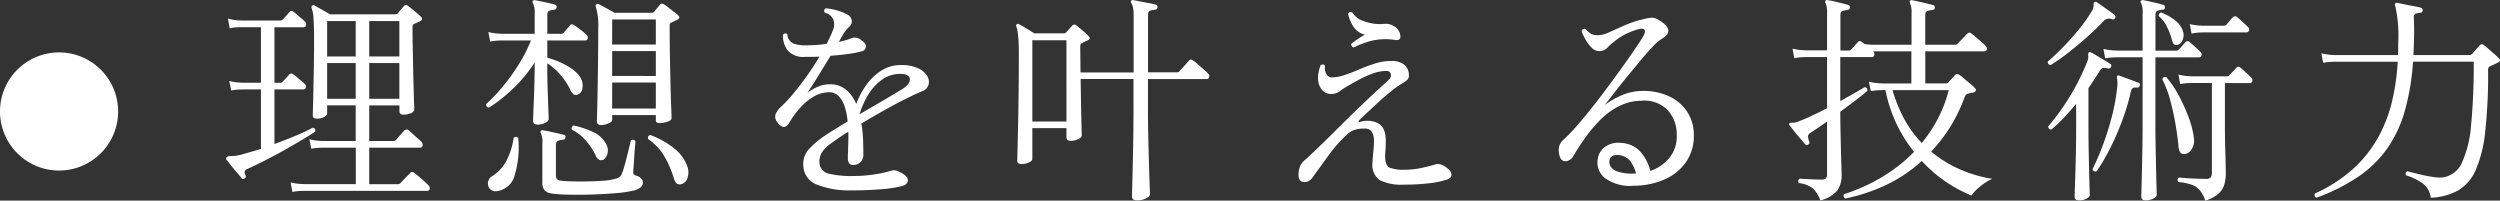 <svg xmlns="http://www.w3.org/2000/svg" width="169.317" height="13.585" viewBox="0 0 169.317 13.585">
  <rect x="0" y="0" width="169.317" height="13.585" fill="#333333" stroke="none"/>
  <g id="Group_394" data-name="Group 394" transform="translate(-54 -311)">
    <path id="Path_721" data-name="Path 721" d="M5.085.51l-.12-.645a3.714,3.714,0,0,0,.645.1l.27.015h3.5V-2.49H7.17l-.247.007a3.631,3.631,0,0,0-.562.068L6.24-3.06a3.714,3.714,0,0,0,.645.105l.27.015h2.22V-5.355H7.44V-4.8q0,.105-.187.225a.955.955,0,0,1-.517.12q-.27,0-.27-.225,0-.09.015-.577t.03-1.238q.015-.75.03-1.635T6.555-9.9q0-.81-.038-1.32a2.486,2.486,0,0,0-.128-.72.157.157,0,0,1,.03-.165.143.143,0,0,1,.165-.015q.135.075.488.278t.577.322h4.4a.223.223,0,0,0,.165-.06l.42-.495a.2.2,0,0,1,.3,0q.15.105.435.345t.42.375q.195.165-.075.315-.075.03-.173.075t-.2.09a.226.226,0,0,0-.09.075.406.406,0,0,0-.03.195q0,.615.015,1.335t.03,1.432q.015.712.03,1.312t.03.983q.015.382.015.457,0,.15-.21.255a1.169,1.169,0,0,1-.525.105q-.27,0-.27-.225v-.4H10.29V-2.94h1.65a.229.229,0,0,0,.165-.075q.045-.045.165-.187t.24-.278q.12-.135.165-.18a.208.208,0,0,1,.27-.015,2.217,2.217,0,0,1,.263.225q.172.165.352.322t.255.233a.3.3,0,0,1,.09.27.173.173,0,0,1-.195.135H10.29V-.015h1.935a.223.223,0,0,0,.165-.06l.675-.705a.182.182,0,0,1,.27,0q.21.15.517.42A5.7,5.7,0,0,1,14.3.06a.242.242,0,0,1,.083.248.155.155,0,0,1-.158.127H5.895L5.648.442A3.631,3.631,0,0,0,5.085.51ZM1.845-.405a.133.133,0,0,1-.21-.03q-.09-.12-.292-.352t-.4-.48l-.315-.4q-.06-.09-.015-.15a.325.325,0,0,1,.292-.1A3.03,3.03,0,0,0,1.56-2q.27-.075.63-.18L2.955-2.4V-6.435H1.74l-.247.008a3.327,3.327,0,0,0-.548.067L.81-7.005a3.712,3.712,0,0,0,.652.105l.278.015H2.955V-10.65H1.635l-.247.007a3.327,3.327,0,0,0-.548.068l-.12-.66a3.09,3.09,0,0,0,.645.12l.27.015h2.64a.229.229,0,0,0,.165-.075q.075-.075.233-.255t.217-.24q.075-.09.135-.083a.377.377,0,0,1,.15.068q.075.06.225.188l.307.262q.158.135.218.2a.224.224,0,0,1,.09.24.159.159,0,0,1-.165.15H3.87v3.765h.39a.2.2,0,0,0,.165-.075q.075-.075.233-.247t.218-.247a.2.2,0,0,1,.285,0,1.7,1.7,0,0,1,.225.18q.15.135.308.263t.217.187A.245.245,0,0,1,6-6.577a.157.157,0,0,1-.165.142H3.87v3.7q.78-.285,1.492-.585a10.335,10.335,0,0,0,1.1-.525q.225.03.165.27-.4.27-.983.615t-1.215.7q-.638.352-1.26.667t-1.118.54a.325.325,0,0,0-.187.142.4.4,0,0,0,.038.277A.153.153,0,0,1,1.845-.405ZM10.29-5.8h2.04V-8.22H10.29Zm0-2.865h2.04v-2.4H10.29ZM7.44-5.8H9.375V-8.22H7.44Zm0-2.865H9.375v-2.4H7.44ZM26.025-4.02a.441.441,0,0,1-.225-.052.231.231,0,0,1-.09-.218q0-.06.015-.585t.03-1.387q.015-.863.03-1.973T25.8-10.59a4.294,4.294,0,0,0-.165-1.44.157.157,0,0,1,.03-.165.143.143,0,0,1,.165-.015q.18.09.525.278t.54.307h2.52a.223.223,0,0,0,.165-.06q.09-.105.195-.24t.2-.24q.12-.15.3-.015a2.525,2.525,0,0,1,.292.21q.188.15.375.292a2.831,2.831,0,0,1,.263.218q.1.09.083.172a.2.2,0,0,1-.113.128q-.1.045-.218.1t-.2.1a.146.146,0,0,0-.09.06.406.406,0,0,0-.03.195q0,1.155.022,2.227T30.7-6.54q.023.87.045,1.41t.022.63q0,.165-.285.255a1.716,1.716,0,0,1-.51.09.429.429,0,0,1-.2-.037Q29.7-4.23,29.7-4.38v-.315H26.745v.33q0,.135-.27.24A1.3,1.3,0,0,1,26.025-4.02ZM21.7-4.05q-.315,0-.315-.27,0-.06.015-.435t.038-.923q.022-.547.037-1.11T21.495-7.8v-.465A9.287,9.287,0,0,1,20.01-6.472a10.439,10.439,0,0,1-1.6,1.267q-.225-.03-.2-.24a10.971,10.971,0,0,0,1.133-1.192,13.99,13.99,0,0,0,1.08-1.5A9.6,9.6,0,0,0,21.24-9.75H19.275l-.247.007a3.327,3.327,0,0,0-.548.068l-.12-.645a3.714,3.714,0,0,0,.645.105l.27.015h2.22v-1.38a1.352,1.352,0,0,0-.12-.7.162.162,0,0,1,0-.165.206.206,0,0,1,.15-.03q.24.045.668.135t.667.165q.15.045.12.18,0,.135-.165.165a1.755,1.755,0,0,0-.307.06q-.157.045-.157.27V-10.2H23.3a.175.175,0,0,0,.15-.06q.075-.09.225-.262t.21-.247q.1-.135.285-.015.165.1.427.307a4.3,4.3,0,0,1,.4.337.245.245,0,0,1,.09.248q-.03.143-.15.142H22.35v1.17a5.516,5.516,0,0,1,.8.278,4.88,4.88,0,0,1,.84.457,2.027,2.027,0,0,1,.608.615,1.036,1.036,0,0,1,.135.675.5.5,0,0,1-.315.465.318.318,0,0,1-.27,0,.662.662,0,0,1-.24-.33,4.716,4.716,0,0,0-.653-.983,4.012,4.012,0,0,0-.907-.8v.42q0,.45.015,1T22.4-5.73q.015.51.03.863t.015.443q0,.135-.24.255A1.094,1.094,0,0,1,21.7-4.05Zm1.23,4.7q-.18-.015-.39-.053a.659.659,0,0,1-.368-.2.766.766,0,0,1-.157-.54V-2.76a1.464,1.464,0,0,0-.1-.705.162.162,0,0,1,0-.165.136.136,0,0,1,.15-.03,3.383,3.383,0,0,1,.427.075l.532.12q.27.06.435.105.15.015.12.18a.148.148,0,0,1-.165.15,1.55,1.55,0,0,0-.315.068q-.165.053-.165.277V-.6A.39.39,0,0,0,23-.367a.38.38,0,0,0,.255.112A5.8,5.8,0,0,0,23.9-.21q.473.015,1.065.008T26.1-.248a4.042,4.042,0,0,0,.84-.127,1.17,1.17,0,0,0,.27-.105.4.4,0,0,0,.165-.195,3.137,3.137,0,0,0,.173-.488q.1-.338.195-.727l.173-.69q.075-.3.09-.39a.209.209,0,0,1,.315.045q0,.06-.03.368t-.053.682q-.022.375-.045.683T28.17-.81a.165.165,0,0,0,.052.142.8.8,0,0,0,.173.082.7.7,0,0,1,.3.173.392.392,0,0,1,.135.292.435.435,0,0,1-.173.33A1.214,1.214,0,0,1,28.1.435a6.837,6.837,0,0,1-.937.142Q26.6.63,25.958.66T24.712.7Q24.1.7,23.632.69T22.935.645Zm3.81-5.79H29.7V-6.9H26.745Zm0-4.335H29.7v-1.695H26.745Zm0,2.13H29.7V-9.03H26.745ZM31.47-.03a.387.387,0,0,1-.308-.007Q31.005-.105,30.9-.48a6.776,6.776,0,0,0-.593-1.372,3.651,3.651,0,0,0-1.132-1.223q-.045-.225.15-.27a5.642,5.642,0,0,1,1.612.9,2.679,2.679,0,0,1,.908,1.26,1.145,1.145,0,0,1,.007.72A.618.618,0,0,1,31.47-.03ZM18.975.45A.536.536,0,0,1,18.458.3a.557.557,0,0,1-.12-.45.534.534,0,0,1,.247-.39,2.759,2.759,0,0,0,.938-.953A4.8,4.8,0,0,0,20.07-3.15a.2.2,0,0,1,.315.015,6.665,6.665,0,0,1-.24,2.5A1.432,1.432,0,0,1,18.975.45ZM26.16-1.68a.34.34,0,0,1-.285.023.574.574,0,0,1-.255-.322A4.434,4.434,0,0,0,25-2.925a3.031,3.031,0,0,0-.983-.78.2.2,0,0,1,.12-.285,6.038,6.038,0,0,1,1.282.428,1.793,1.793,0,0,1,.892.787.839.839,0,0,1,.113.682A.664.664,0,0,1,26.16-1.68ZM42.96.405A6.063,6.063,0,0,1,40.65.03a1.422,1.422,0,0,1-.96-1.29,1.471,1.471,0,0,1,.383-1.132A6.092,6.092,0,0,1,41.19-3.33q.27-.18.66-.42t.84-.51a4.5,4.5,0,0,0-.187-.975,1.91,1.91,0,0,0-.4-.727.873.873,0,0,0-.675-.278,2.019,2.019,0,0,0-1.02.285,3.716,3.716,0,0,0-.892.72,5.93,5.93,0,0,0-.683.9q-.24.435-.45.443t-.435-.293a.6.6,0,0,1-.135-.585,1.438,1.438,0,0,1,.345-.465,9.76,9.76,0,0,0,.847-.907q.458-.548.923-1.2t.855-1.313q-.24.015-.487.015h-.472a1.43,1.43,0,0,1-1.185-.42,1.671,1.671,0,0,1-.33-1.065.185.185,0,0,1,.3-.045.71.71,0,0,0,.4.623,2.257,2.257,0,0,0,.81.127q.33,0,.7-.022t.75-.083q.12-.225.225-.45t.18-.42a1.013,1.013,0,0,0,.052-.765.815.815,0,0,0-.577-.465q-.12-.2.06-.3a3.3,3.3,0,0,1,.765.142,3.3,3.3,0,0,1,.72.293.506.506,0,0,1,.277.4.459.459,0,0,1-.172.412,1.723,1.723,0,0,0-.225.24,3.067,3.067,0,0,0-.18.255q-.06.105-.135.24T42.1-9.66a3.849,3.849,0,0,0,.8-.225.821.821,0,0,1,.307-.06.763.763,0,0,1,.4.165q.345.24.322.465a.345.345,0,0,1-.292.3,5.829,5.829,0,0,1-.863.173q-.577.082-1.237.128-.42.69-.847,1.38t-.728,1.14a3.114,3.114,0,0,1,.69-.413,1.982,1.982,0,0,1,.81-.172A1.663,1.663,0,0,1,42.6-6.4a2.58,2.58,0,0,1,.675.952,5.259,5.259,0,0,1,.69-1.3,3.667,3.667,0,0,1,1.02-.968,2.4,2.4,0,0,1,1.305-.367,2.653,2.653,0,0,1,1.192.225,1.351,1.351,0,0,1,.608.532.743.743,0,0,1,.075.592.672.672,0,0,1-.42.42q-.48.2-1.162.54T45.135-5q-.765.427-1.515.878a8.037,8.037,0,0,1,.12,1.178q.015.577.015.922a.653.653,0,0,1-.21.525.68.68,0,0,1-.45.18.348.348,0,0,1-.308-.12.575.575,0,0,1-.082-.33v-.173a2.149,2.149,0,0,1,.015-.232q0-.27.015-.638t0-.758q-.345.21-.645.42l-.555.39a2.065,2.065,0,0,0-.615.638,1.243,1.243,0,0,0-.135.7.809.809,0,0,0,.667.7A6.617,6.617,0,0,0,43.08-.57a9.212,9.212,0,0,0,1.4-.105A7.3,7.3,0,0,0,45.54-.9a1.111,1.111,0,0,1,.3-.06.8.8,0,0,1,.285.075q.63.285.645.577T46.4.105A8.243,8.243,0,0,1,44.91.33Q43.965.405,42.96.405Zm.54-5.16q.75-.435,1.507-.877T46.38-6.45q.555-.345.525-.69t-.645-.345A2.084,2.084,0,0,0,45-7.08a3.471,3.471,0,0,0-.93,1.028A5.424,5.424,0,0,0,43.5-4.755ZM62.295,1.08q-.345,0-.345-.27,0-.06.015-.63T62-1.29q.022-.9.037-1.942t.015-2.047V-7.14H58.47q.015.9.03,1.755t.03,1.432q.015.577.015.653,0,.12-.232.232a1.208,1.208,0,0,1-.533.113q-.27,0-.27-.24V-3.81H55.2v2.1q0,.105-.218.217a1.223,1.223,0,0,1-.562.113.281.281,0,0,1-.165-.053.18.18,0,0,1-.075-.158q0-.06.015-.683t.037-1.635q.023-1.012.038-2.28t.015-2.618q0-.795-.045-1.237a2.712,2.712,0,0,0-.12-.638q-.045-.1.015-.15a.118.118,0,0,1,.165-.015q.15.075.487.278t.548.338h1.98a.223.223,0,0,0,.165-.06l.42-.465a.2.2,0,0,1,.3,0q.12.09.4.33a4.576,4.576,0,0,1,.4.375q.2.165-.06.3a1.194,1.194,0,0,0-.187.082q-.1.053-.187.1a.226.226,0,0,0-.09.075.406.406,0,0,0-.03.195q0,.36.007.8t.008.915h3.6v-3.9a2.258,2.258,0,0,0-.045-.5.849.849,0,0,0-.12-.3.128.128,0,0,1,0-.165.171.171,0,0,1,.15-.03q.18.03.472.09t.585.112q.292.052.458.1a.175.175,0,0,1,.12.18.181.181,0,0,1-.165.165,1.747,1.747,0,0,0-.323.06q-.157.045-.158.27V-7.59h1.95a.223.223,0,0,0,.165-.06q.045-.06.188-.21t.277-.307q.135-.158.18-.2.075-.09.135-.09a.292.292,0,0,1,.15.06,2.646,2.646,0,0,1,.323.255q.2.18.4.352a2.788,2.788,0,0,1,.293.278.222.222,0,0,1,.082.24.157.157,0,0,1-.157.135H63.03v1.875q0,.99.022,2T63.1-1.38q.023.87.045,1.425t.022.63q0,.135-.263.27A1.31,1.31,0,0,1,62.295,1.08ZM55.2-4.26h2.31V-9.765H55.2ZM80.37.015a3.281,3.281,0,0,1-1.65-.308,1.249,1.249,0,0,1-.48-1.177q0-.15.015-.315t.03-.345q.045-.39.052-.772a1.254,1.254,0,0,0-.128-.63.528.528,0,0,0-.51-.248,2.093,2.093,0,0,0-.72.1,1.582,1.582,0,0,0-.51.337,9.564,9.564,0,0,0-1.238,1.418q-.578.8-1.072,1.478a.692.692,0,0,1-.285.24.588.588,0,0,1-.285.045q-.4-.03-.36-.57a1.566,1.566,0,0,1,.127-.555,1.5,1.5,0,0,1,.382-.435q.465-.42,1.132-1.072t1.418-1.4q.75-.742,1.47-1.425T79.035-6.8a4.364,4.364,0,0,0,.36-.345.378.378,0,0,0,.09-.255q0-.285-.33-.285a2.628,2.628,0,0,0-.825.15,5.992,5.992,0,0,0-.893.382q-.442.233-.817.457a4.483,4.483,0,0,0-.57.36.94.94,0,0,1-.555.21.821.821,0,0,1-.63-.225A1.178,1.178,0,0,1,74.58-6.9a1.692,1.692,0,0,1-.007-.615,2.631,2.631,0,0,1,.158-.57q.225-.105.3.075a.724.724,0,0,0,.068.5.4.4,0,0,0,.367.262,2.805,2.805,0,0,0,.893-.165q.488-.165,1.013-.39a10.793,10.793,0,0,1,1.057-.39,3.511,3.511,0,0,1,1.043-.165,1.383,1.383,0,0,1,.923.255.913.913,0,0,1,.307.69.4.4,0,0,1-.135.352,2.374,2.374,0,0,1-.36.247q-.075.045-.143.09t-.143.09a14.3,14.3,0,0,0-1.29,1.073q-.69.637-1.29,1.207-.06.06-.037.1t.083.022q.075-.015.188-.045a.959.959,0,0,1,.247-.03,1.5,1.5,0,0,1,.825.187.95.95,0,0,1,.39.488,1.916,1.916,0,0,1,.1.638q0,.337-.015.652-.015.12-.022.233t-.007.2q0,.63.307.773a2.493,2.493,0,0,0,.983.142,5.555,5.555,0,0,0,1.237-.135q.592-.135.923-.24a.684.684,0,0,1,.3.008,1.411,1.411,0,0,1,.51.308.518.518,0,0,1,.233.412q-.007.217-.338.322a5.606,5.606,0,0,1-1.162.24A14.443,14.443,0,0,1,80.37.015ZM76.965-9.27a.239.239,0,0,1-.135-.105.206.206,0,0,1-.03-.15q.195-.15.442-.323a3.928,3.928,0,0,1,.488-.293,1.289,1.289,0,0,1-.773-.525,2.5,2.5,0,0,1-.368-.885.183.183,0,0,1,.285-.09,1.41,1.41,0,0,0,.765.578,3.028,3.028,0,0,0,1.4.188,1.016,1.016,0,0,1,.585.12.862.862,0,0,1,.39.36.643.643,0,0,1,.1.48q-.06.165-.315.135a4.25,4.25,0,0,0-1.5.023A5.791,5.791,0,0,0,76.965-9.27ZM95.925.09a2.893,2.893,0,0,1-1.943-.518A1.348,1.348,0,0,1,93.5-1.755a1.2,1.2,0,0,1,.54-.825,1.584,1.584,0,0,1,1.095-.225,1.859,1.859,0,0,1,1.223.563,3.183,3.183,0,0,1,.7,1.328,2.861,2.861,0,0,0,1.275-.87,2.306,2.306,0,0,0,.51-1.59,2.42,2.42,0,0,0-.622-1.665,2.194,2.194,0,0,0-1.763-.63,3.469,3.469,0,0,0-1.493.352,4.787,4.787,0,0,0-1.245.893,9.428,9.428,0,0,0-1.028,1.2q-.465.645-.84,1.275a.637.637,0,0,1-.5.375.369.369,0,0,1-.4-.24,1.314,1.314,0,0,1-.09-.668.885.885,0,0,1,.33-.562,12.837,12.837,0,0,0,.893-.93q.5-.57,1.05-1.267t1.087-1.425q.54-.728,1.013-1.388t.81-1.162q.337-.5.488-.743.195-.33.143-.48t-.338-.09a4.237,4.237,0,0,0-1.785.9,3.01,3.01,0,0,0-.427.39.758.758,0,0,1-.562.21.719.719,0,0,1-.5-.248,2.4,2.4,0,0,1-.42-.57,4.9,4.9,0,0,1-.247-.517q.06-.225.27-.165a1.5,1.5,0,0,0,.39.338.99.99,0,0,0,.51.082,1.877,1.877,0,0,0,.705-.2q.45-.2,1.027-.457a6.991,6.991,0,0,1,1.208-.405,3.083,3.083,0,0,1,.667-.12.849.849,0,0,1,.443.15q1.215.72.18,1.3a3.184,3.184,0,0,0-.608.54q-.4.42-.862.983T95.378-7.17Q94.9-6.585,94.53-6.1t-.57.727a5.35,5.35,0,0,1,1.162-.667A3.569,3.569,0,0,1,96.45-6.33a4.11,4.11,0,0,1,1.9.375A2.964,2.964,0,0,1,99.563-4.9,2.807,2.807,0,0,1,100-3.4a3.127,3.127,0,0,1-.525,1.883A3.467,3.467,0,0,1,98.018-.338,5.243,5.243,0,0,1,95.925.09Zm.03-.825h.135a2.546,2.546,0,0,0-.36-.8,1.083,1.083,0,0,0-.645-.42.933.933,0,0,0-.51-.008.4.4,0,0,0-.285.323.581.581,0,0,0,.06.4.854.854,0,0,0,.488.368A3.035,3.035,0,0,0,95.955-.735ZM108.57,1.08a2.189,2.189,0,0,0-.518-.825,1.915,1.915,0,0,0-.937-.345.181.181,0,0,1-.037-.165.21.21,0,0,1,.1-.135q.21.015.645.038t.795.023a.463.463,0,0,0,.323-.083.384.384,0,0,0,.082-.278V-4.26q-.33.24-.622.435t-.5.33q-.18.12-.165.262a1.6,1.6,0,0,0,.06.293.043.043,0,0,1,.015.03.149.149,0,0,1-.06.21.165.165,0,0,1-.225-.03q-.1-.135-.307-.367t-.4-.48l-.315-.4q-.075-.09-.03-.15t.18-.052a.887.887,0,0,0,.42-.083,9.29,9.29,0,0,0,.87-.367q.525-.247,1.08-.533V-8.625h-1.41l-.255.007a3.347,3.347,0,0,0-.555.068l-.12-.645a3.714,3.714,0,0,0,.645.1l.27.015h1.425v-2.5a1.578,1.578,0,0,0-.1-.7.128.128,0,0,1,0-.165q.03-.06.15-.03a3.57,3.57,0,0,1,.412.075q.262.06.533.128t.435.113a.175.175,0,0,1,.12.18.181.181,0,0,1-.165.165,1.747,1.747,0,0,0-.323.06q-.158.045-.158.285v2.4h.57a.2.2,0,0,0,.165-.075q.075-.075.232-.255t.218-.24q.1-.135.285,0a.276.276,0,0,1,.067.052.92.92,0,0,0,.1.083q.24.03.382.038l.143.007h2.655V-11.58a1.464,1.464,0,0,0-.105-.7.162.162,0,0,1,0-.165.206.206,0,0,1,.15-.03q.165.03.435.09t.54.127q.27.067.435.113.12.015.12.18a.148.148,0,0,1-.165.15,1.424,1.424,0,0,0-.323.067q-.158.053-.158.278v2.01h2.01a.223.223,0,0,0,.165-.06l.2-.2q.15-.15.292-.307a1.511,1.511,0,0,1,.188-.187.191.191,0,0,1,.27-.015q.075.06.277.233l.4.345a2.3,2.3,0,0,1,.262.247q.15.135.105.262a.166.166,0,0,1-.165.127h-4V-6.84h1.41a.2.2,0,0,0,.15-.06q.075-.09.225-.255t.24-.255q.1-.12.3,0a3.749,3.749,0,0,1,.3.24q.21.18.42.352a2.346,2.346,0,0,1,.285.262q.12.105.09.2a.19.19,0,0,1-.15.128l-.165.03q-.075.015-.18.045-.18.015-.27.255a10.613,10.613,0,0,1-1,2.055,10.55,10.55,0,0,1-1.26,1.62,8.248,8.248,0,0,0,1.793,1.133,8.979,8.979,0,0,0,2.347.712,3.471,3.471,0,0,0-.84.532A3.076,3.076,0,0,0,118.8.75a9.356,9.356,0,0,1-3.36-2.34A9.8,9.8,0,0,1,112.762.157a12.2,12.2,0,0,1-2.512.8.273.273,0,0,1-.1-.15.148.148,0,0,1,.038-.15A13.042,13.042,0,0,0,111.6.105a12.029,12.029,0,0,0,1.658-.93,10.24,10.24,0,0,0,1.658-1.38A9.712,9.712,0,0,1,113.7-4.162a9.436,9.436,0,0,1-.72-2.227h-.195l-.248.007a3.327,3.327,0,0,0-.548.068l-.135-.645a3.714,3.714,0,0,0,.645.105l.27.015h1.965V-9.015h-2.6a.245.245,0,0,1,.09.248.157.157,0,0,1-.165.142H109.92V-5.64q.525-.3.967-.548t.683-.4q.21.03.18.255-.255.225-.757.608t-1.073.8v.045q0,.6.015,1.283t.03,1.3q.015.623.03,1.073t.015.585A1.765,1.765,0,0,1,109.725.4,2.141,2.141,0,0,1,108.57,1.08Zm6.87-3.885A9.649,9.649,0,0,0,116.5-4.4a8.928,8.928,0,0,0,.765-1.987h-3.81a10.239,10.239,0,0,0,.713,1.8A7.438,7.438,0,0,0,115.44-2.805ZM130.62,1.08q-.315,0-.315-.255,0-.075.015-.562t.03-1.207q.015-.72.03-1.5t.015-1.44V-8.61h-1.74l-.247.007a3.327,3.327,0,0,0-.548.068l-.12-.645a3.714,3.714,0,0,0,.645.1l.27.015h1.74v-2.52a1.464,1.464,0,0,0-.105-.7.128.128,0,0,1,0-.165.206.206,0,0,1,.15-.03q.24.045.675.143t.675.172q.12.015.12.18a.148.148,0,0,1-.165.15,1.55,1.55,0,0,0-.315.068q-.165.052-.165.278v2.43h1.4a.223.223,0,0,0,.165-.06q.075-.075.24-.263t.225-.247a.191.191,0,0,1,.285-.015q.075.06.217.188t.285.263q.143.135.2.195.15.135.1.263a.166.166,0,0,1-.165.127h-2.955v4.725q0,.615.015,1.365t.03,1.455q.015.705.03,1.2t.015.585q0,.12-.24.24A1.094,1.094,0,0,1,130.62,1.08Zm4.02.015a2.188,2.188,0,0,0-.382-.713A1.3,1.3,0,0,0,133.7.015a4,4,0,0,0-.878-.18q-.135-.2.045-.3.15.015.458.037t.682.037q.375.015.69.015a.357.357,0,0,0,.315-.112.462.462,0,0,0,.075-.263V-6.87h-1.35l-.248.007a3.327,3.327,0,0,0-.547.068l-.12-.645a3.714,3.714,0,0,0,.645.105l.27.015h2.37a.229.229,0,0,0,.165-.075q.075-.075.24-.255t.225-.24a.178.178,0,0,1,.285-.015q.075.06.217.188t.285.263q.143.135.2.2a.226.226,0,0,1,.105.255.168.168,0,0,1-.165.135h-1.695v3.09q0,.285.007.727t.023.922q.015.48.022.863t.008.548a2.635,2.635,0,0,1-.1.72,1.342,1.342,0,0,1-.4.623A2.428,2.428,0,0,1,134.64,1.1Zm-8.535-.015q-.315,0-.315-.255,0-.075.015-.517t.037-1.125q.022-.683.037-1.478t.015-1.56V-5.46q-.435.525-.862.975a8.576,8.576,0,0,1-.818.765.186.186,0,0,1-.21-.21,16.175,16.175,0,0,0,1.605-2.265,16.391,16.391,0,0,0,1.035-2.115.883.883,0,0,0,.068-.262.73.73,0,0,0-.007-.187q0-.15.045-.18a.135.135,0,0,1,.15,0q.15.075.4.225l.5.3q.247.15.382.24a.131.131,0,0,1,.075.2.16.16,0,0,1-.2.12.247.247,0,0,1-.075-.015.877.877,0,0,0-.248-.023q-.112.007-.232.188-.18.285-.375.585t-.4.6V-3.84q0,.735.015,1.508t.03,1.447q.015.675.03,1.11t.015.5q0,.12-.225.24A1,1,0,0,1,126.105,1.08Zm1.17-1.965q-.225.045-.27-.15a17.146,17.146,0,0,0,.713-1.665,19.089,19.089,0,0,0,.615-1.98,13.064,13.064,0,0,0,.352-2.01,1.35,1.35,0,0,0,0-.285,1.642,1.642,0,0,1-.015-.195q-.03-.15,0-.18a.119.119,0,0,1,.15-.015q.255.09.66.24l.645.24a.131.131,0,0,1,.075.195.176.176,0,0,1-.18.135.411.411,0,0,0-.285.03.391.391,0,0,0-.135.24,14.949,14.949,0,0,1-.608,2.017,18.356,18.356,0,0,1-.832,1.89A12.4,12.4,0,0,1,127.275-.885Zm5.925-1.17a.308.308,0,0,1-.255-.113.823.823,0,0,1-.12-.413q-.06-.66-.2-1.485t-.36-1.635a6.868,6.868,0,0,0-.533-1.41q.045-.225.27-.15a6.516,6.516,0,0,1,.84,1.237,11.773,11.773,0,0,1,.668,1.477,6.149,6.149,0,0,1,.352,1.35,1.113,1.113,0,0,1-.143.81A.62.62,0,0,1,133.2-2.055Zm-9.03-6.03q-.225-.03-.195-.24.51-.435,1.05-.99t1.042-1.17a10.328,10.328,0,0,0,.863-1.215.748.748,0,0,0,.135-.307,1.829,1.829,0,0,0,.015-.2q0-.12.06-.15a.165.165,0,0,1,.15.015q.135.09.368.255l.465.33q.232.165.368.27a.2.2,0,0,1,.045.225.171.171,0,0,1-.21.075.5.5,0,0,0-.57.12q-.51.54-1.125,1.087T125.385-8.94A13.052,13.052,0,0,1,124.17-8.085Zm9.54-2.13-.12-.645a3.714,3.714,0,0,0,.645.1l.27.015h1.38a.223.223,0,0,0,.165-.06q.075-.075.232-.262t.217-.248a.208.208,0,0,1,.3-.015q.075.06.217.188t.285.262q.143.135.2.195a.226.226,0,0,1,.1.255.176.176,0,0,1-.18.135h-2.925l-.247.007A3.327,3.327,0,0,0,133.71-10.215Zm-.915.75a.319.319,0,0,1-.247-.007q-.1-.052-.158-.293a4.956,4.956,0,0,0-.33-.877,2.176,2.176,0,0,0-.57-.757.216.216,0,0,1,.037-.165.165.165,0,0,1,.143-.075,3.615,3.615,0,0,1,.9.51,1.544,1.544,0,0,1,.54.7.855.855,0,0,1,0,.63A.493.493,0,0,1,132.795-9.465ZM142.17.9a.18.18,0,0,1-.12-.12.19.19,0,0,1,.015-.165,9.984,9.984,0,0,0,2.6-1.68,8.372,8.372,0,0,0,1.68-2.115,9.661,9.661,0,0,0,.945-2.452,15.154,15.154,0,0,0,.383-2.678H143.43l-.255.008a3.347,3.347,0,0,0-.555.067l-.12-.645a3.714,3.714,0,0,0,.645.105l.27.015h4.275q.015-.2.015-.382v-.382a9.4,9.4,0,0,0-.2-2.58q-.06-.09,0-.15a.147.147,0,0,1,.15-.045l.465.1q.315.067.637.127t.488.105a.175.175,0,0,1,.12.18.181.181,0,0,1-.165.165.948.948,0,0,0-.322.068.229.229,0,0,0-.113.233q.03.69.015,1.328T148.74-8.76h3.78a.223.223,0,0,0,.165-.06q.12-.12.277-.3l.263-.3a.19.19,0,0,1,.285-.015,3.27,3.27,0,0,1,.3.248q.21.188.42.368a2.689,2.689,0,0,1,.285.27q.2.18-.06.3-.12.06-.27.128t-.27.127a.227.227,0,0,0-.09.075.406.406,0,0,0-.03.2,35.3,35.3,0,0,1-.2,4.17,8.722,8.722,0,0,1-.652,2.6A2.947,2.947,0,0,1,151.74.42a4.183,4.183,0,0,1-1.83.48,1.441,1.441,0,0,0-.51-.945,3.977,3.977,0,0,0-1.17-.57.192.192,0,0,1-.007-.172.161.161,0,0,1,.128-.1q.045.015.1.03l.12.03q.3.075.713.173T150.1-.5a2.321,2.321,0,0,0,.69.015,1.68,1.68,0,0,0,1.23-.982A7.528,7.528,0,0,0,152.64-4a42.078,42.078,0,0,0,.18-4.313h-4.11a16.537,16.537,0,0,1-.54,3.278A8.533,8.533,0,0,1,147-2.49a7.635,7.635,0,0,1-1.95,1.935A12.894,12.894,0,0,1,142.17.9Z" transform="translate(68.717 323.49)" fill="#fff"/>
    <path id="Path_724" data-name="Path 724" d="M4,0A4,4,0,1,1,0,4,4,4,0,0,1,4,0Z" transform="translate(54 314.55)" fill="#fff"/>
  </g>
</svg>
